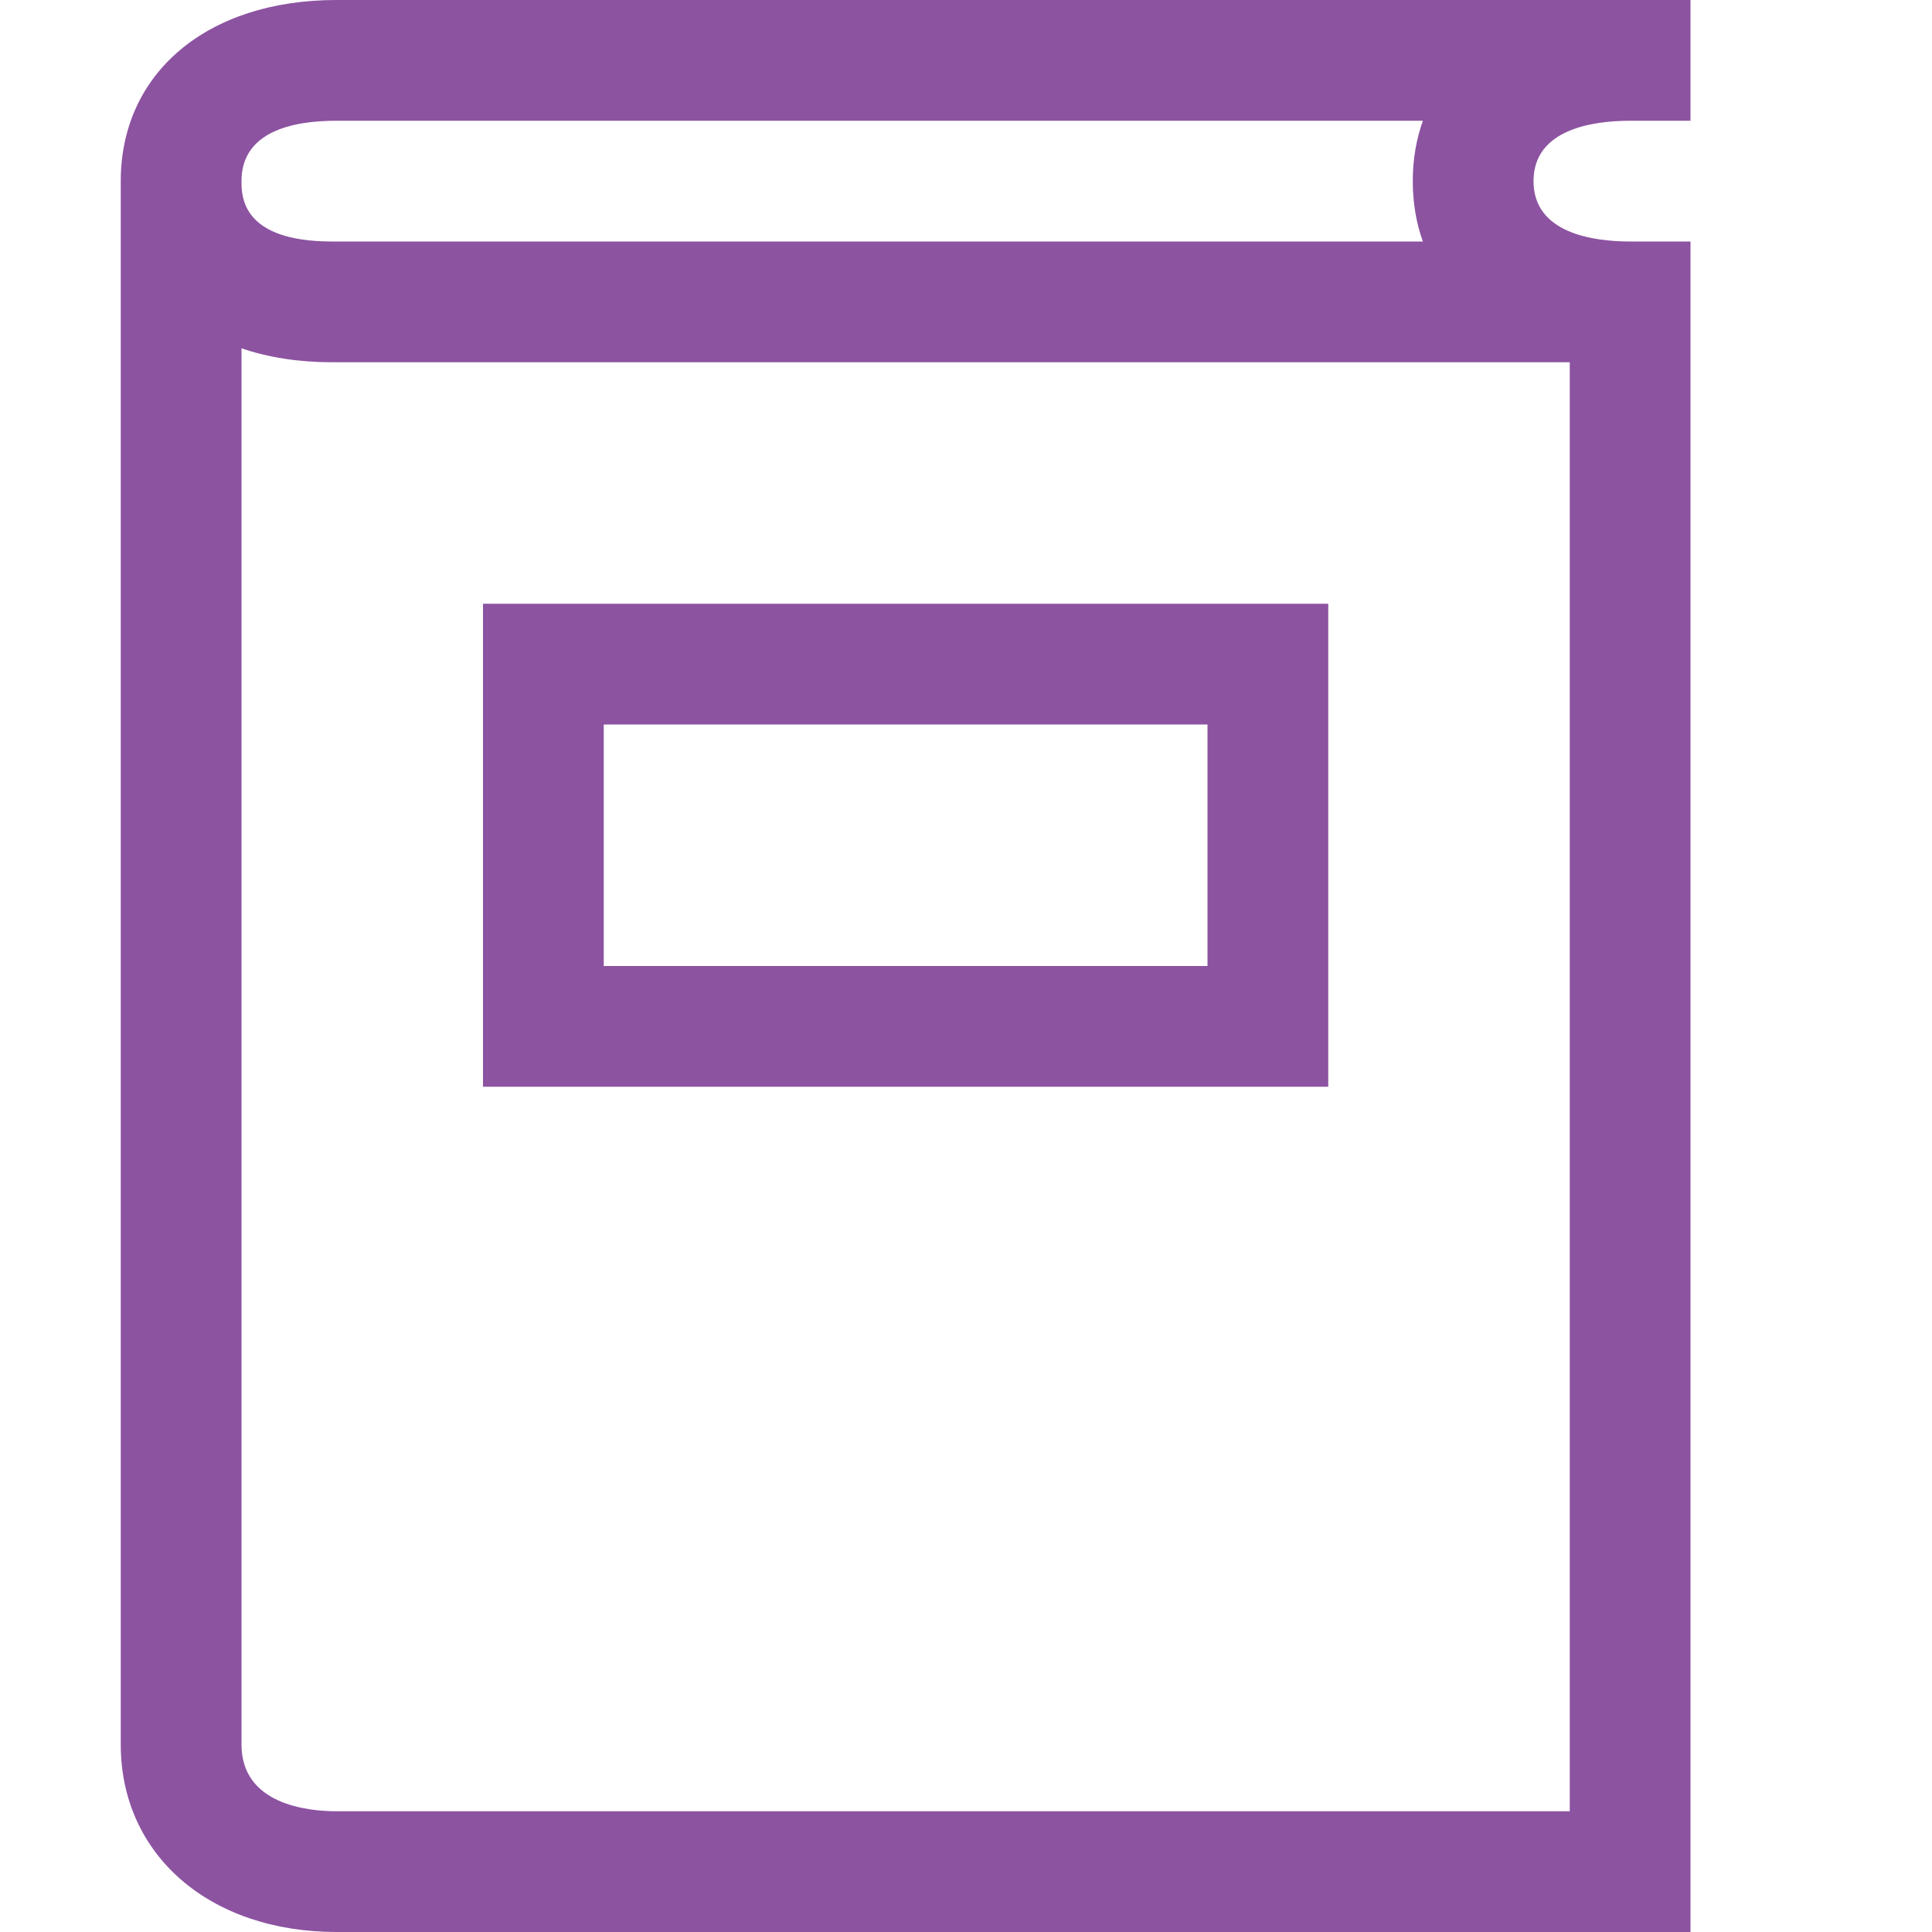 <?xml version="1.0" encoding="UTF-8"?>
<!DOCTYPE svg PUBLIC "-//W3C//DTD SVG 1.1//EN" "http://www.w3.org/Graphics/SVG/1.1/DTD/svg11.dtd">
<svg version="1.1" id="Layer_1" xmlns="http://www.w3.org/2000/svg" xmlns:xlink="http://www.w3.org/1999/xlink" x="0px" y="0px" width="64px" height="64px" viewBox="0 0 32 32" enable-background="new 0 0 32 32" xml:space="preserve">
  <g id="icon">
    <path d="M28,32H5.576C3.471,32,2,30.723,2,28.894V3C2,1.206,3.435,0,5.57,0H28v2h-1c-0.598,0,-1.6,0.13,-1.6,1h-2c0,-0.358,0.058,-0.693,0.167,-1H5.57C4.854,2,4,2.173,4,3c0,0.247,0,1,1.5,1h18.067c-0.11,-0.307,-0.167,-0.642,-0.167,-1h2c0,0.87,1.002,1,1.6,1h1V32zM4,5.769v23.125C4,29.892,5.102,30,5.576,30H26V6H5.5C4.945,6,4.441,5.92,4,5.769z" fill="#8C53A1"/>
    <path d="M22,18H8v-8h14V18zM10,16h10v-4H10V16z" fill="#8C53A1"/>
  </g>
</svg>
